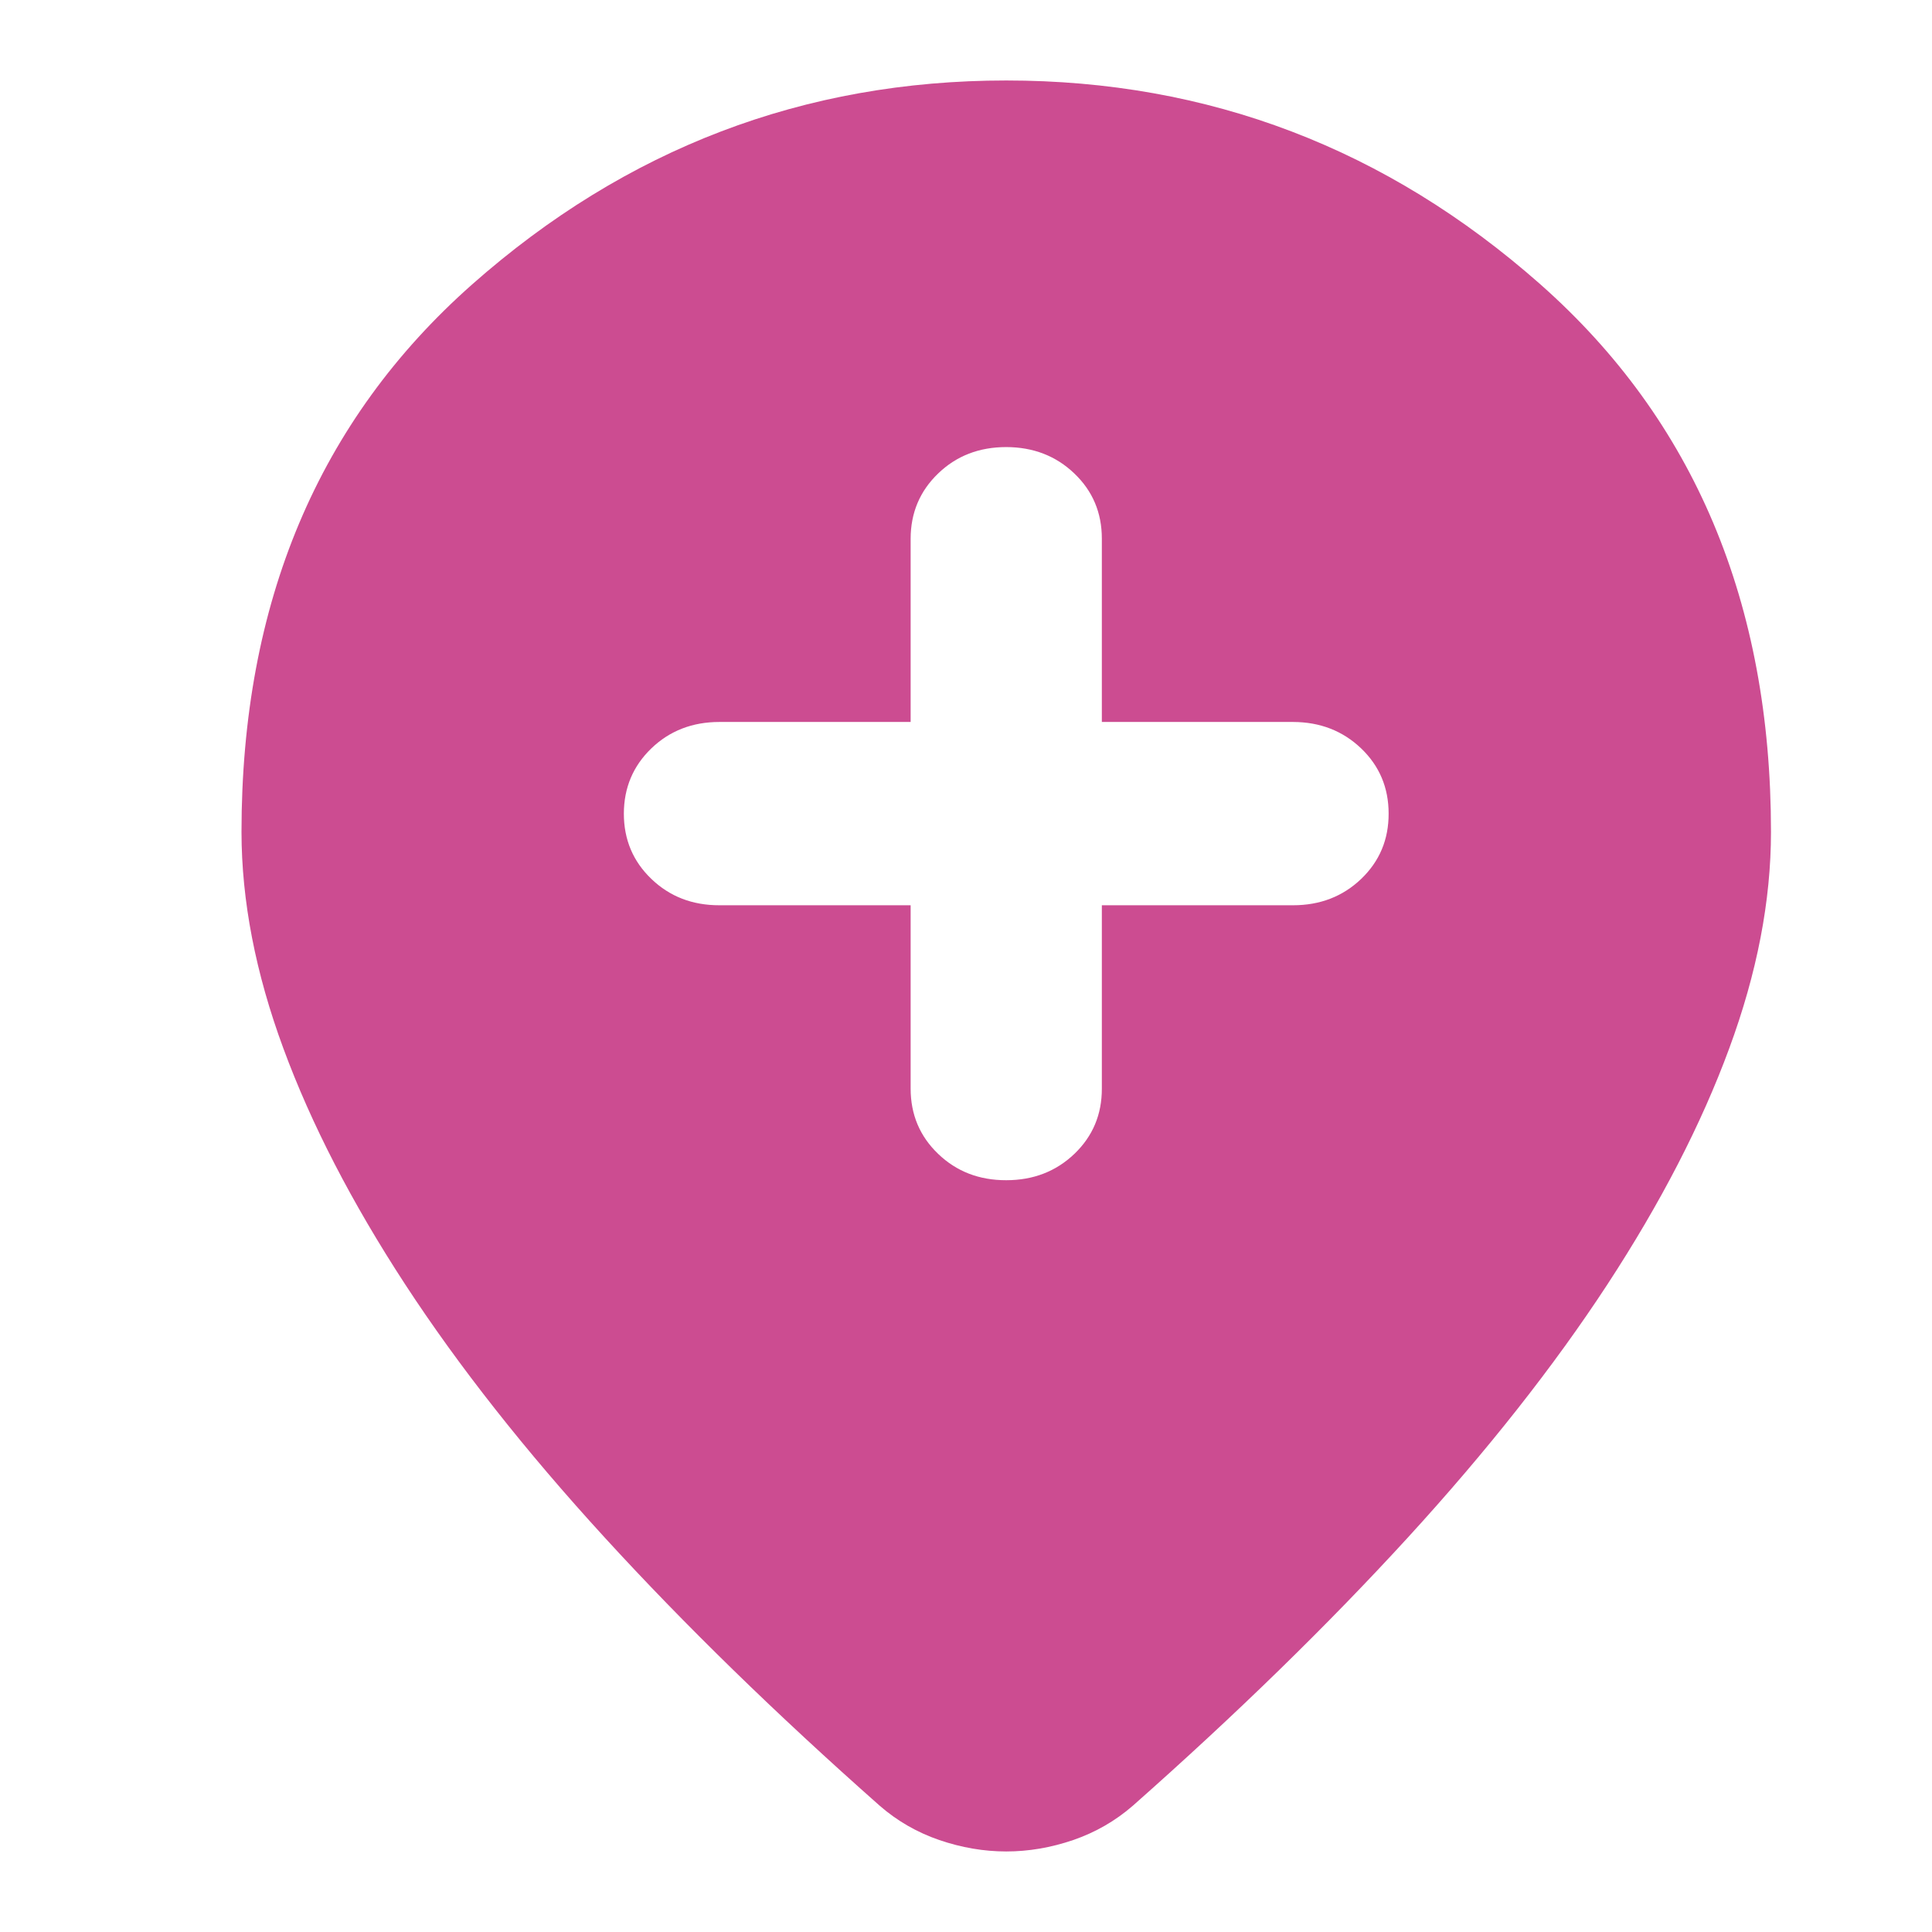 <svg width="32" height="32" viewBox="0 0 32 32" fill="none" xmlns="http://www.w3.org/2000/svg">
<path d="M15.083 14.994V18.03C15.083 18.46 15.235 18.821 15.539 19.112C15.843 19.404 16.219 19.549 16.667 19.548C17.115 19.548 17.492 19.402 17.796 19.111C18.1 18.819 18.251 18.459 18.25 18.03V14.994H21.417C21.865 14.994 22.242 14.848 22.546 14.557C22.85 14.265 23.001 13.905 23 13.476C23 13.046 22.848 12.686 22.544 12.395C22.24 12.105 21.864 11.959 21.417 11.958H18.25V8.922C18.25 8.492 18.098 8.132 17.794 7.842C17.49 7.551 17.114 7.406 16.667 7.405C16.218 7.405 15.842 7.55 15.539 7.842C15.236 8.133 15.084 8.493 15.083 8.922V11.958H11.917C11.468 11.958 11.092 12.104 10.789 12.395C10.486 12.687 10.334 13.047 10.333 13.476C10.333 13.906 10.485 14.267 10.789 14.558C11.093 14.85 11.469 14.995 11.917 14.994H15.083ZM16.667 30.666C16.297 30.666 15.928 30.603 15.558 30.477C15.189 30.35 14.859 30.16 14.569 29.907C12.854 28.39 11.336 26.91 10.017 25.468C8.697 24.026 7.596 22.628 6.712 21.275C5.828 19.921 5.155 18.618 4.694 17.366C4.232 16.115 4.001 14.919 4 13.78C4 9.985 5.274 6.962 7.821 4.71C10.368 2.459 13.316 1.333 16.667 1.333C20.018 1.333 22.967 2.459 25.514 4.71C28.061 6.962 29.334 9.985 29.333 13.78C29.333 14.918 29.103 16.114 28.641 17.366C28.18 18.619 27.507 19.922 26.623 21.275C25.738 22.628 24.636 24.026 23.317 25.468C21.997 26.91 20.48 28.39 18.765 29.907C18.474 30.16 18.144 30.35 17.775 30.477C17.406 30.603 17.036 30.666 16.667 30.666Z" fill="#CC4C91"/>
</svg>
